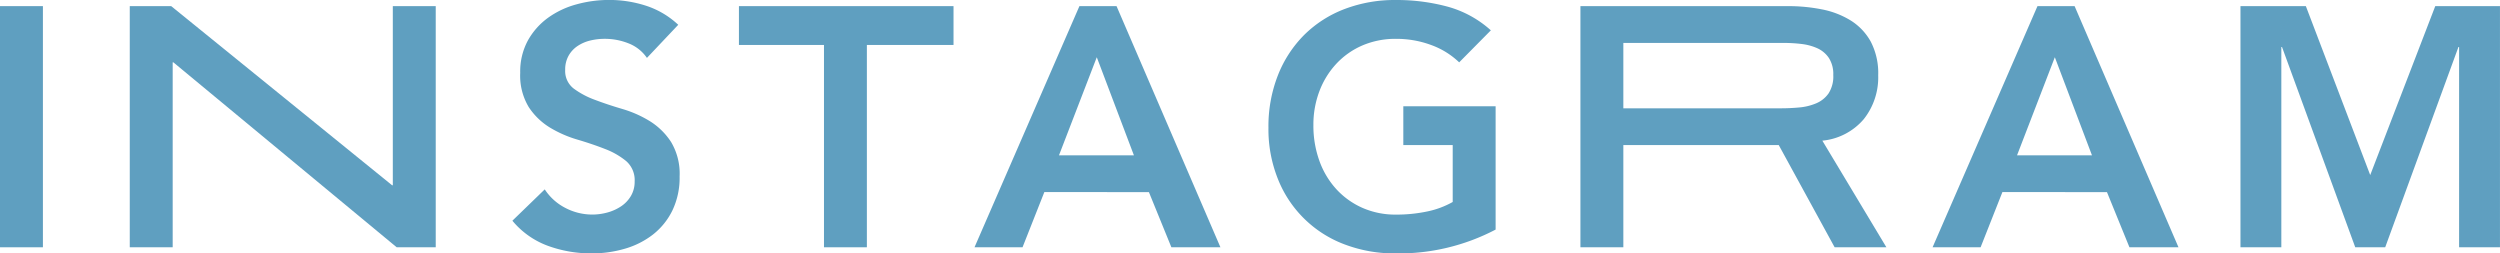 <svg xmlns="http://www.w3.org/2000/svg" width="485.53" height="49.214" viewBox="0 0 485.53 49.214">
  <g id="グループ_106" data-name="グループ 106" transform="translate(-158.343 -166.014)">
    <g id="グループ_105" data-name="グループ 105">
      <path id="パス_598" data-name="パス 598" d="M158.343,167.205h8.334v46.833h-8.334Z" fill="#5f9fc0"/>
      <path id="パス_599" data-name="パス 599" d="M183.545,167.205h8.047L234.5,202h.132V167.205h8.335v46.833h-7.584l-43.371-35.919h-.132v35.919h-8.335Z" fill="#5f9fc0"/>
      <path id="パス_600" data-name="パス 600" d="M283.985,177.259a7.7,7.7,0,0,0-3.539-2.811,12.369,12.369,0,0,0-4.663-.893,11.848,11.848,0,0,0-2.812.331,7.668,7.668,0,0,0-2.447,1.058,5.524,5.524,0,0,0-1.753,1.886,5.44,5.44,0,0,0-.661,2.745,4.292,4.292,0,0,0,1.653,3.638,16.267,16.267,0,0,0,4.1,2.183q2.447.927,5.358,1.786a21.848,21.848,0,0,1,5.358,2.381,13.289,13.289,0,0,1,4.1,4.035,12.006,12.006,0,0,1,1.653,6.681,14.69,14.69,0,0,1-1.389,6.582,13.4,13.4,0,0,1-3.737,4.663,16.158,16.158,0,0,1-5.457,2.778,22.809,22.809,0,0,1-6.549.926,24.576,24.576,0,0,1-8.4-1.455,16.165,16.165,0,0,1-6.945-4.895l6.284-6.085a10.5,10.5,0,0,0,4,3.6,11.248,11.248,0,0,0,5.259,1.29,11.046,11.046,0,0,0,2.91-.4,9.037,9.037,0,0,0,2.646-1.191,6.213,6.213,0,0,0,1.918-2.017,5.4,5.4,0,0,0,.728-2.812,4.9,4.9,0,0,0-1.654-3.969,14.64,14.64,0,0,0-4.1-2.348q-2.448-.958-5.358-1.819a22.536,22.536,0,0,1-5.358-2.348,13.027,13.027,0,0,1-4.1-3.969,11.82,11.82,0,0,1-1.654-6.648,12.62,12.62,0,0,1,1.488-6.284,13.632,13.632,0,0,1,3.9-4.4,17.053,17.053,0,0,1,5.523-2.613,23.73,23.73,0,0,1,6.351-.86,23.145,23.145,0,0,1,7.177,1.125,16.638,16.638,0,0,1,6.251,3.7Z" fill="#5f9fc0"/>
      <path id="パス_601" data-name="パス 601" d="M318.37,174.746H301.853v-7.541h41.675v7.541H326.7v39.292H318.37Z" fill="#5f9fc0"/>
      <path id="パス_602" data-name="パス 602" d="M367.979,167.205h7.21l20.175,46.833h-9.525l-4.366-10.716H361.165l-4.233,10.716h-9.327Zm10.583,28.973-7.21-19.051-7.342,19.051Z" fill="#5f9fc0"/>
      <path id="パス_603" data-name="パス 603" d="M448.81,210.6a40.466,40.466,0,0,1-19.381,4.63,27.38,27.38,0,0,1-9.955-1.753,22.313,22.313,0,0,1-12.932-12.667,25.987,25.987,0,0,1-1.852-9.988,27.122,27.122,0,0,1,1.852-10.22,22.943,22.943,0,0,1,5.126-7.839,22.489,22.489,0,0,1,7.806-4.994,27.38,27.38,0,0,1,9.955-1.753,37.834,37.834,0,0,1,10.055,1.29,20.7,20.7,0,0,1,8.4,4.6l-6.151,6.217a15.442,15.442,0,0,0-5.457-3.373,19.33,19.33,0,0,0-6.781-1.191,16.231,16.231,0,0,0-6.582,1.29,15.068,15.068,0,0,0-5.06,3.572,16.209,16.209,0,0,0-3.274,5.325,18.262,18.262,0,0,0-1.158,6.549,20.13,20.13,0,0,0,1.158,6.945,16.279,16.279,0,0,0,3.274,5.49,15.2,15.2,0,0,0,5.06,3.638,15.865,15.865,0,0,0,6.582,1.324,28.857,28.857,0,0,0,5.987-.6,17,17,0,0,0,4.994-1.852V194.194h-9.592v-7.541H448.81Z" fill="#5f9fc0"/>
      <path id="パス_604" data-name="パス 604" d="M465.281,167.205h40.371a33.23,33.23,0,0,1,6.516.628,16.719,16.719,0,0,1,5.589,2.15,11.261,11.261,0,0,1,3.9,4.1,13.22,13.22,0,0,1,1.455,6.549,13.04,13.04,0,0,1-2.811,8.533,12.059,12.059,0,0,1-8.037,4.168l12.436,20.7H514.648L503.8,194.194H473.616v19.844h-8.335ZM504.2,187.049q1.785,0,3.572-.165a10.9,10.9,0,0,0,3.274-.794,5.578,5.578,0,0,0,2.414-1.918,6.091,6.091,0,0,0,.927-3.6,5.766,5.766,0,0,0-.86-3.308,5.37,5.37,0,0,0-2.249-1.885,10.376,10.376,0,0,0-3.076-.826,27.885,27.885,0,0,0-3.275-.2H473.616v12.7Z" fill="#5f9fc0"/>
      <path id="パス_605" data-name="パス 605" d="M554.045,167.205h7.21l20.175,46.833h-9.525l-4.366-10.716H547.232L543,214.038h-9.327Zm10.584,28.973-7.211-19.051-7.342,19.051Z" fill="#5f9fc0"/>
      <path id="パス_606" data-name="パス 606" d="M593.468,167.205h12.7l12.5,32.809L631.3,167.205h12.568v46.833h-7.938V175.143H635.8l-14.222,38.895H615.76l-14.222-38.895h-.132v38.895h-7.938Z" fill="#5f9fc0"/>
    </g>
  </g>
</svg>
